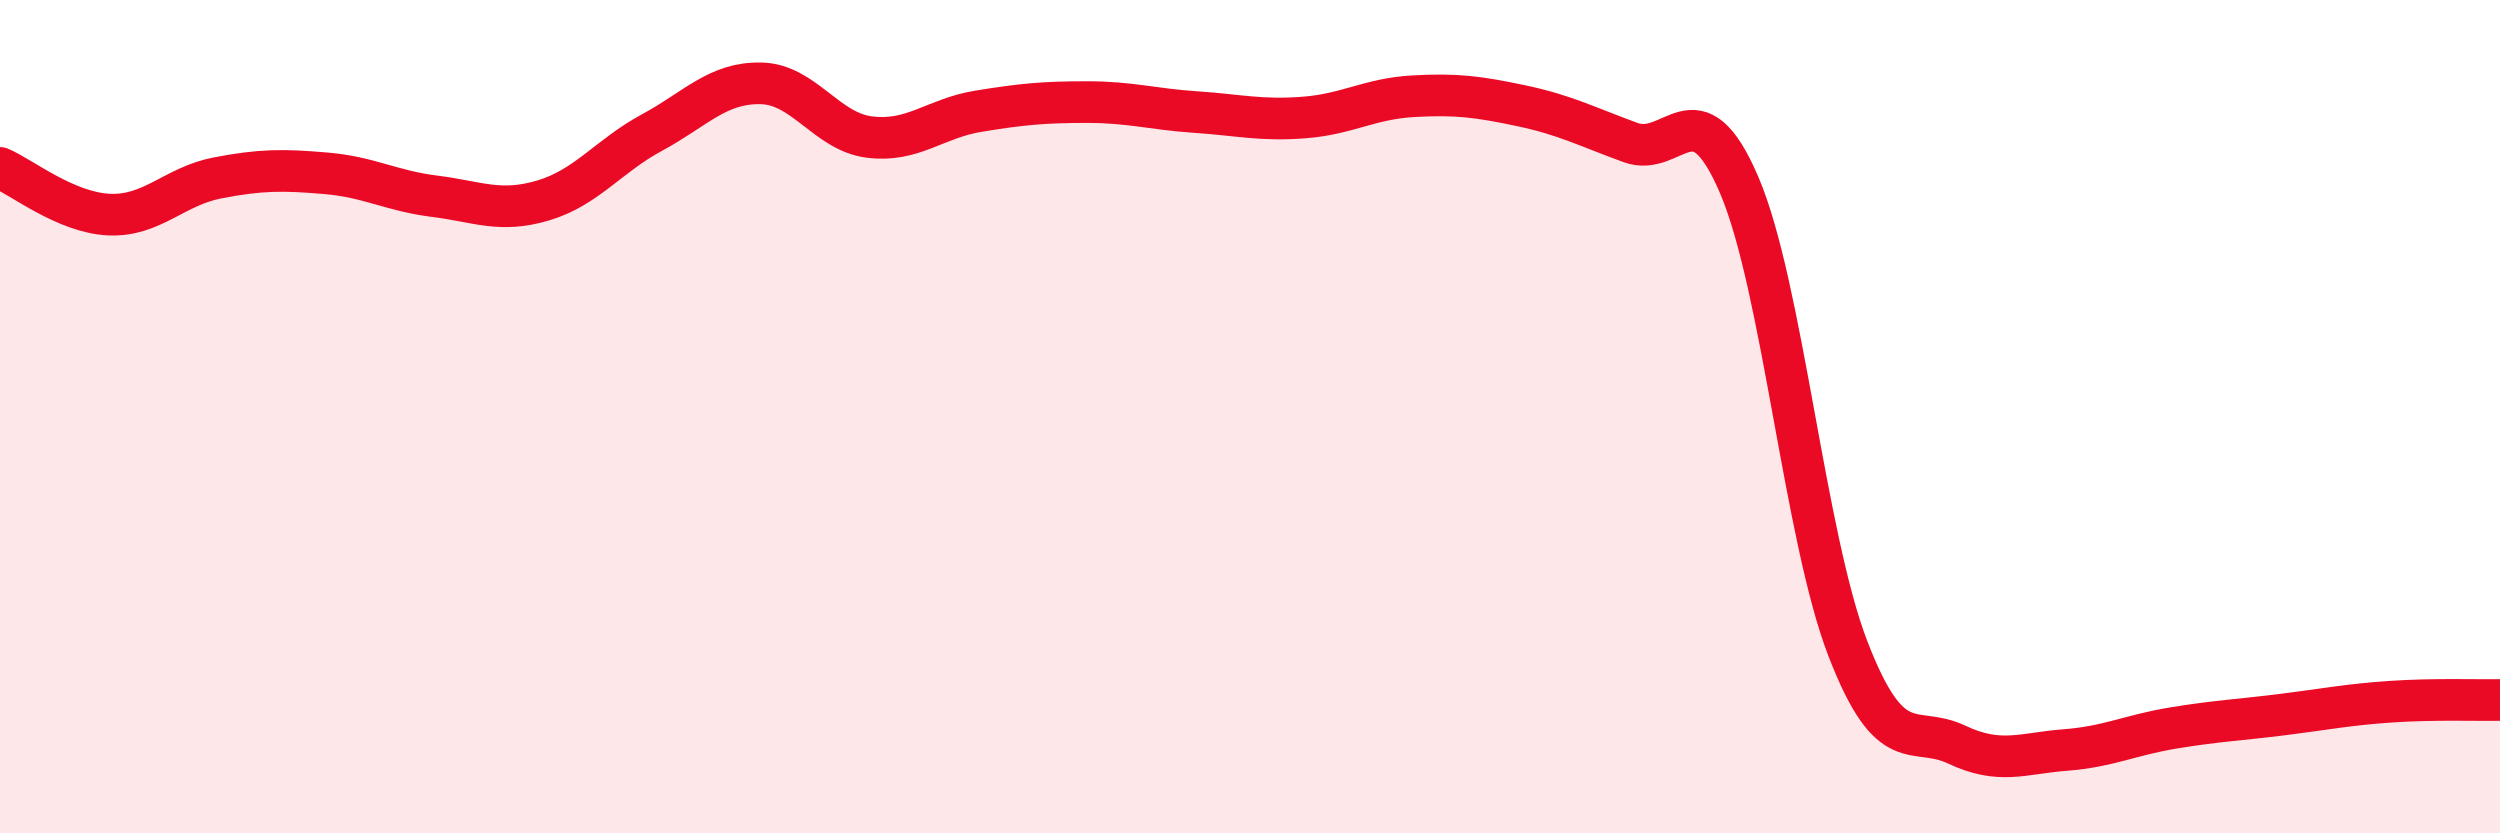 
    <svg width="60" height="20" viewBox="0 0 60 20" xmlns="http://www.w3.org/2000/svg">
      <path
        d="M 0,4.03 C 0.52,4.25 1.57,5.1 2.61,5.15 C 3.65,5.2 4.18,4.47 5.22,4.27 C 6.26,4.07 6.79,4.07 7.83,4.16 C 8.87,4.25 9.39,4.58 10.43,4.71 C 11.47,4.84 12,5.12 13.04,4.81 C 14.08,4.5 14.61,3.74 15.65,3.18 C 16.69,2.62 17.22,1.98 18.26,2 C 19.3,2.02 19.83,3.16 20.87,3.29 C 21.91,3.42 22.44,2.84 23.48,2.67 C 24.52,2.5 25.05,2.45 26.09,2.45 C 27.13,2.45 27.66,2.62 28.7,2.69 C 29.74,2.76 30.26,2.9 31.3,2.82 C 32.34,2.74 32.87,2.37 33.91,2.31 C 34.95,2.25 35.48,2.32 36.52,2.54 C 37.56,2.76 38.09,3.04 39.13,3.42 C 40.17,3.8 40.7,2.01 41.74,4.44 C 42.78,6.87 43.31,12.88 44.35,15.57 C 45.39,18.26 45.92,17.38 46.96,17.87 C 48,18.36 48.53,18.08 49.57,18 C 50.61,17.92 51.13,17.64 52.17,17.47 C 53.21,17.3 53.74,17.28 54.78,17.15 C 55.82,17.02 56.35,16.91 57.39,16.84 C 58.43,16.77 59.48,16.81 60,16.8L60 20L0 20Z"
        fill="#EB0A25"
        opacity="0.1"
        stroke-linecap="round"
        stroke-linejoin="round"
      />
      <path
        d="M 0,4.03 C 0.52,4.25 1.57,5.1 2.61,5.15 C 3.65,5.2 4.18,4.47 5.22,4.27 C 6.26,4.07 6.79,4.07 7.83,4.16 C 8.87,4.25 9.39,4.58 10.43,4.71 C 11.47,4.84 12,5.12 13.04,4.81 C 14.08,4.5 14.61,3.74 15.65,3.18 C 16.69,2.62 17.22,1.98 18.26,2 C 19.3,2.02 19.83,3.16 20.87,3.29 C 21.91,3.42 22.44,2.84 23.48,2.67 C 24.52,2.5 25.05,2.45 26.09,2.45 C 27.13,2.45 27.66,2.62 28.7,2.69 C 29.74,2.76 30.26,2.9 31.3,2.82 C 32.34,2.74 32.87,2.37 33.91,2.31 C 34.95,2.25 35.48,2.32 36.52,2.54 C 37.56,2.76 38.09,3.04 39.13,3.42 C 40.17,3.8 40.7,2.01 41.74,4.44 C 42.78,6.87 43.31,12.88 44.35,15.57 C 45.39,18.26 45.92,17.38 46.96,17.87 C 48,18.36 48.53,18.08 49.57,18 C 50.61,17.92 51.13,17.64 52.17,17.47 C 53.21,17.3 53.74,17.28 54.78,17.15 C 55.82,17.02 56.35,16.91 57.39,16.84 C 58.43,16.77 59.48,16.81 60,16.8"
        stroke="#EB0A25"
        stroke-width="1"
        fill="none"
        stroke-linecap="round"
        stroke-linejoin="round"
      />
    </svg>
  